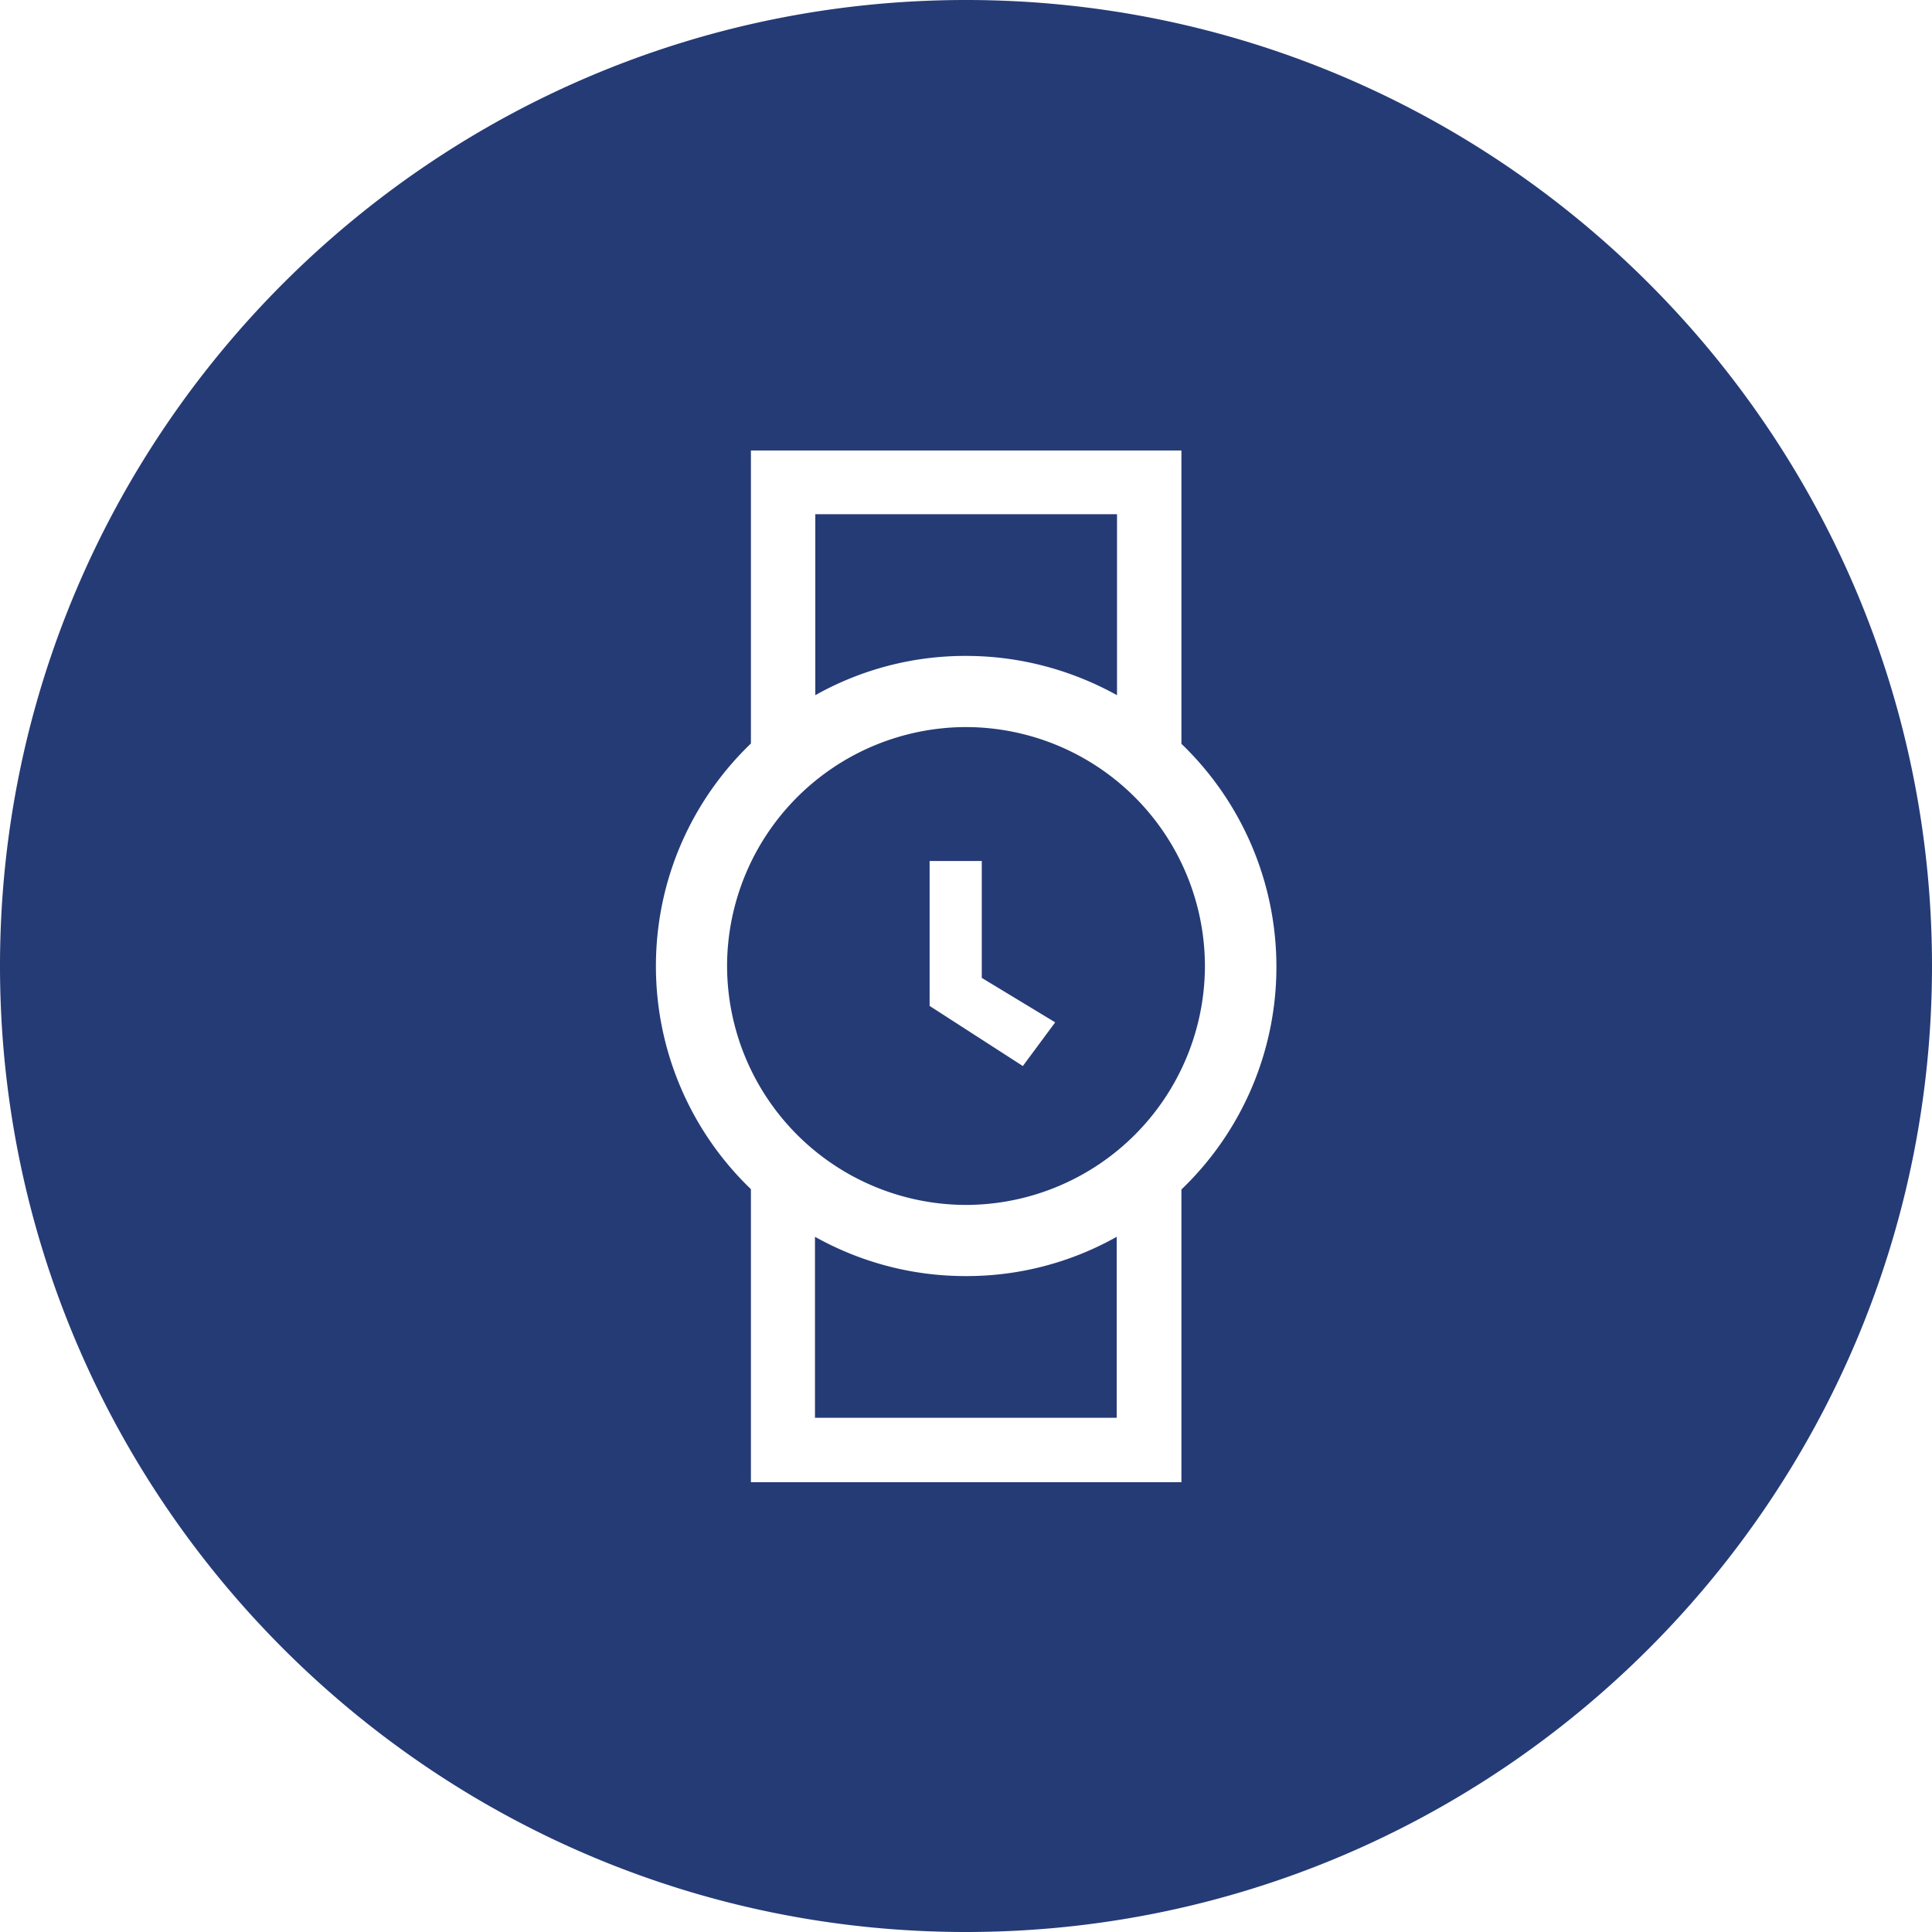 <svg xmlns="http://www.w3.org/2000/svg" width="36" height="36" fill="none"><path fill="#253B76" d="M15.186 23.046v3.372h5.622v-3.372a5.7 5.7 0 0 1-2.814.732c-1.026 0-1.98-.27-2.808-.732m5.628-10.092V9.582h-5.622v3.372A5.7 5.7 0 0 1 18 12.222c1.02 0 1.98.27 2.814.732"/><path fill="#253B76" d="M18 0C8.076 0 0 8.076 0 18s8.076 18 18 18 18-8.076 18-18S27.924 0 18 0m4.014 22.152v5.466h-8.022v-5.46a5.76 5.76 0 0 1-1.77-4.152c0-1.632.678-3.102 1.77-4.152v-5.46h8.022v5.466a5.76 5.76 0 0 1 1.77 4.152 5.74 5.74 0 0 1-1.77 4.152z"/><path fill="#253B76" d="M18 13.548A4.46 4.46 0 0 0 13.548 18 4.46 4.46 0 0 0 18 22.452 4.46 4.46 0 0 0 22.452 18 4.46 4.46 0 0 0 18 13.548m1.062 6.318-1.74-1.122v-2.7h.972v2.178l1.368.828-.6.81z"/></svg>